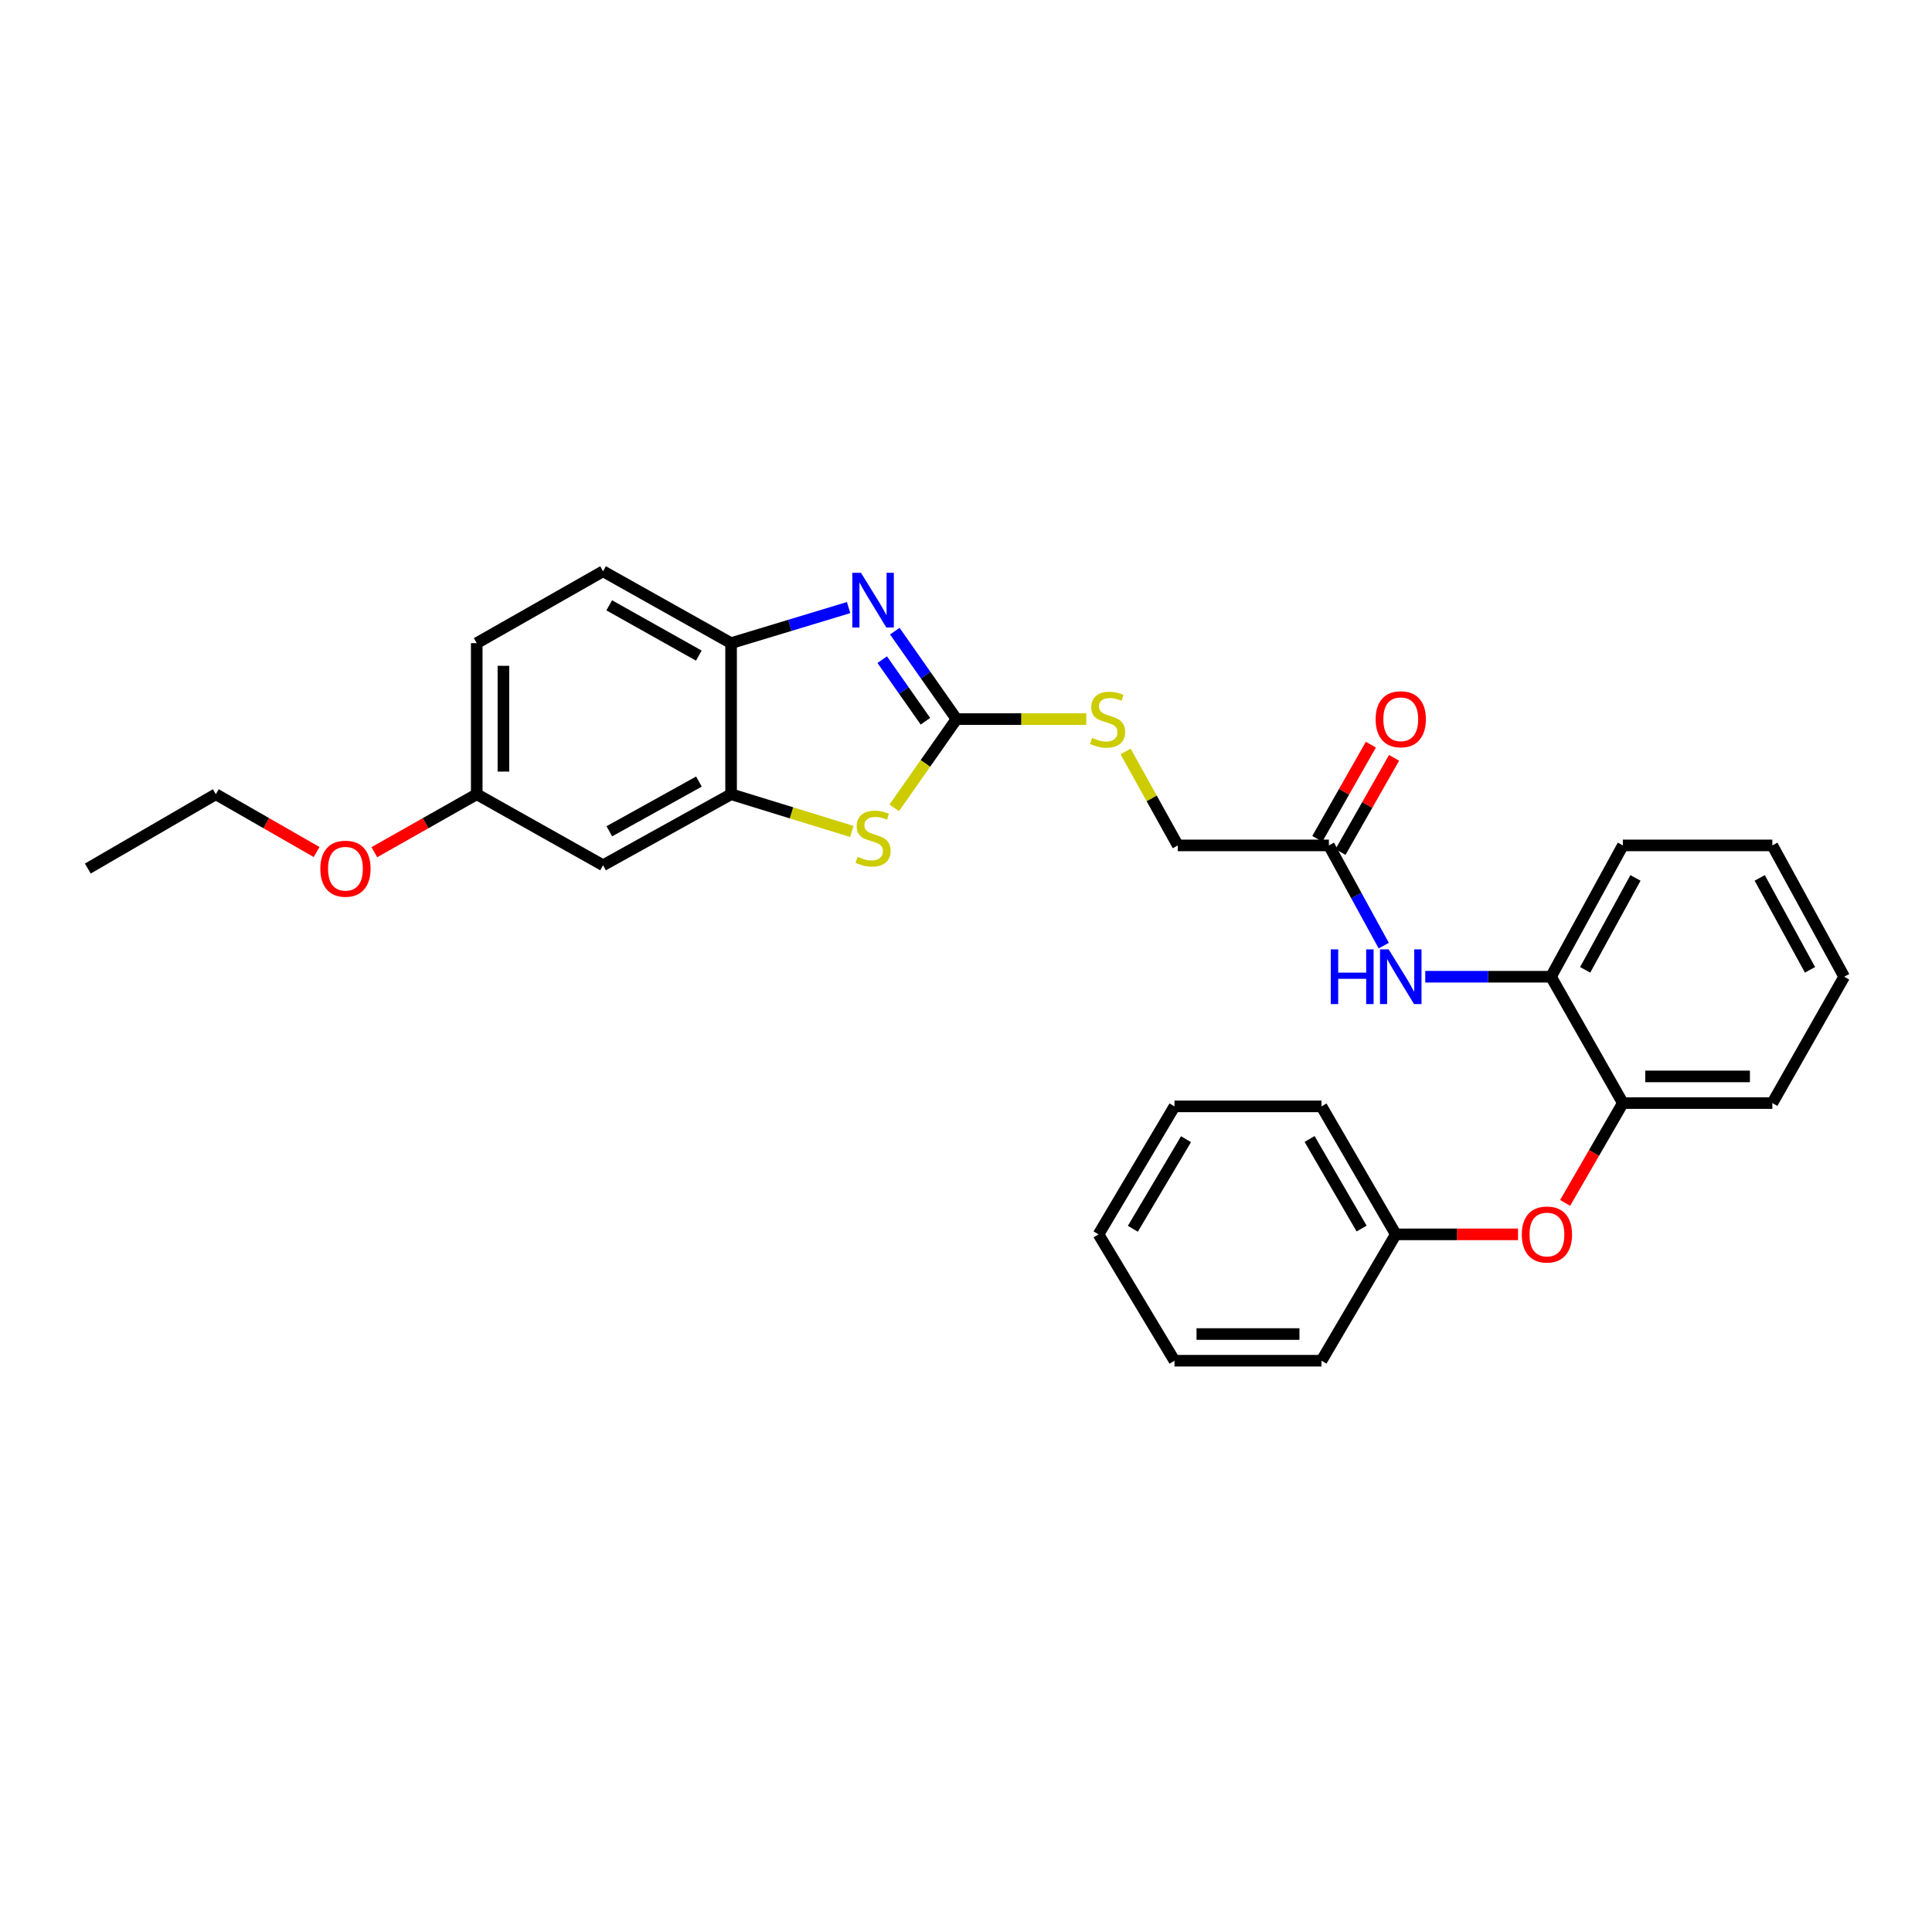 <?xml version='1.0' encoding='iso-8859-1'?>
<svg version='1.1' baseProfile='full'
              xmlns='http://www.w3.org/2000/svg'
                      xmlns:rdkit='http://www.rdkit.org/xml'
                      xmlns:xlink='http://www.w3.org/1999/xlink'
                  xml:space='preserve'
width='1000px' height='1000px' viewBox='0 0 1000 1000'>
<!-- END OF HEADER -->
<rect style='opacity:1.0;fill:#FFFFFF;stroke:none' width='1000' height='1000' x='0' y='0'> </rect>
<path class='bond-0' d='M 495.084,372.203 L 479.119,349.447' style='fill:none;fill-rule:evenodd;stroke:#000000;stroke-width:6px;stroke-linecap:butt;stroke-linejoin:miter;stroke-opacity:1' />
<path class='bond-0' d='M 479.119,349.447 L 463.154,326.691' style='fill:none;fill-rule:evenodd;stroke:#0000FF;stroke-width:6px;stroke-linecap:butt;stroke-linejoin:miter;stroke-opacity:1' />
<path class='bond-0' d='M 478.992,373.305 L 467.817,357.376' style='fill:none;fill-rule:evenodd;stroke:#000000;stroke-width:6px;stroke-linecap:butt;stroke-linejoin:miter;stroke-opacity:1' />
<path class='bond-0' d='M 467.817,357.376 L 456.642,341.447' style='fill:none;fill-rule:evenodd;stroke:#0000FF;stroke-width:6px;stroke-linecap:butt;stroke-linejoin:miter;stroke-opacity:1' />
<path class='bond-1' d='M 495.084,372.203 L 478.972,395.165' style='fill:none;fill-rule:evenodd;stroke:#000000;stroke-width:6px;stroke-linecap:butt;stroke-linejoin:miter;stroke-opacity:1' />
<path class='bond-1' d='M 478.972,395.165 L 462.861,418.127' style='fill:none;fill-rule:evenodd;stroke:#CCCC00;stroke-width:6px;stroke-linecap:butt;stroke-linejoin:miter;stroke-opacity:1' />
<path class='bond-9' d='M 495.084,372.203 L 528.671,372.203' style='fill:none;fill-rule:evenodd;stroke:#000000;stroke-width:6px;stroke-linecap:butt;stroke-linejoin:miter;stroke-opacity:1' />
<path class='bond-9' d='M 528.671,372.203 L 562.259,372.203' style='fill:none;fill-rule:evenodd;stroke:#CCCC00;stroke-width:6px;stroke-linecap:butt;stroke-linejoin:miter;stroke-opacity:1' />
<path class='bond-3' d='M 439.242,314.482 L 408.825,323.684' style='fill:none;fill-rule:evenodd;stroke:#0000FF;stroke-width:6px;stroke-linecap:butt;stroke-linejoin:miter;stroke-opacity:1' />
<path class='bond-3' d='M 408.825,323.684 L 378.408,332.887' style='fill:none;fill-rule:evenodd;stroke:#000000;stroke-width:6px;stroke-linecap:butt;stroke-linejoin:miter;stroke-opacity:1' />
<path class='bond-2' d='M 440.899,430.356 L 409.653,420.727' style='fill:none;fill-rule:evenodd;stroke:#CCCC00;stroke-width:6px;stroke-linecap:butt;stroke-linejoin:miter;stroke-opacity:1' />
<path class='bond-2' d='M 409.653,420.727 L 378.408,411.097' style='fill:none;fill-rule:evenodd;stroke:#000000;stroke-width:6px;stroke-linecap:butt;stroke-linejoin:miter;stroke-opacity:1' />
<path class='bond-7' d='M 378.408,411.097 L 312.147,447.852' style='fill:none;fill-rule:evenodd;stroke:#000000;stroke-width:6px;stroke-linecap:butt;stroke-linejoin:miter;stroke-opacity:1' />
<path class='bond-7' d='M 361.772,404.538 L 315.389,430.266' style='fill:none;fill-rule:evenodd;stroke:#000000;stroke-width:6px;stroke-linecap:butt;stroke-linejoin:miter;stroke-opacity:1' />
<path class='bond-29' d='M 378.408,411.097 L 378.408,332.887' style='fill:none;fill-rule:evenodd;stroke:#000000;stroke-width:6px;stroke-linecap:butt;stroke-linejoin:miter;stroke-opacity:1' />
<path class='bond-12' d='M 378.408,332.887 L 312.147,295.695' style='fill:none;fill-rule:evenodd;stroke:#000000;stroke-width:6px;stroke-linecap:butt;stroke-linejoin:miter;stroke-opacity:1' />
<path class='bond-12' d='M 361.711,339.347 L 315.329,313.313' style='fill:none;fill-rule:evenodd;stroke:#000000;stroke-width:6px;stroke-linecap:butt;stroke-linejoin:miter;stroke-opacity:1' />
<path class='bond-4' d='M 716.221,489.456 L 702.03,463.519' style='fill:none;fill-rule:evenodd;stroke:#0000FF;stroke-width:6px;stroke-linecap:butt;stroke-linejoin:miter;stroke-opacity:1' />
<path class='bond-4' d='M 702.03,463.519 L 687.838,437.582' style='fill:none;fill-rule:evenodd;stroke:#000000;stroke-width:6px;stroke-linecap:butt;stroke-linejoin:miter;stroke-opacity:1' />
<path class='bond-5' d='M 737.713,505.553 L 770.254,505.553' style='fill:none;fill-rule:evenodd;stroke:#0000FF;stroke-width:6px;stroke-linecap:butt;stroke-linejoin:miter;stroke-opacity:1' />
<path class='bond-5' d='M 770.254,505.553 L 802.795,505.553' style='fill:none;fill-rule:evenodd;stroke:#000000;stroke-width:6px;stroke-linecap:butt;stroke-linejoin:miter;stroke-opacity:1' />
<path class='bond-8' d='M 802.795,505.553 L 839.987,570.955' style='fill:none;fill-rule:evenodd;stroke:#000000;stroke-width:6px;stroke-linecap:butt;stroke-linejoin:miter;stroke-opacity:1' />
<path class='bond-18' d='M 802.795,505.553 L 839.987,437.582' style='fill:none;fill-rule:evenodd;stroke:#000000;stroke-width:6px;stroke-linecap:butt;stroke-linejoin:miter;stroke-opacity:1' />
<path class='bond-18' d='M 820.485,501.984 L 846.519,454.404' style='fill:none;fill-rule:evenodd;stroke:#000000;stroke-width:6px;stroke-linecap:butt;stroke-linejoin:miter;stroke-opacity:1' />
<path class='bond-6' d='M 687.838,437.582 L 609.635,437.582' style='fill:none;fill-rule:evenodd;stroke:#000000;stroke-width:6px;stroke-linecap:butt;stroke-linejoin:miter;stroke-opacity:1' />
<path class='bond-11' d='M 693.838,440.995 L 707.7,416.626' style='fill:none;fill-rule:evenodd;stroke:#000000;stroke-width:6px;stroke-linecap:butt;stroke-linejoin:miter;stroke-opacity:1' />
<path class='bond-11' d='M 707.7,416.626 L 721.563,392.257' style='fill:none;fill-rule:evenodd;stroke:#FF0000;stroke-width:6px;stroke-linecap:butt;stroke-linejoin:miter;stroke-opacity:1' />
<path class='bond-11' d='M 681.837,434.169 L 695.7,409.799' style='fill:none;fill-rule:evenodd;stroke:#000000;stroke-width:6px;stroke-linecap:butt;stroke-linejoin:miter;stroke-opacity:1' />
<path class='bond-11' d='M 695.7,409.799 L 709.563,385.43' style='fill:none;fill-rule:evenodd;stroke:#FF0000;stroke-width:6px;stroke-linecap:butt;stroke-linejoin:miter;stroke-opacity:1' />
<path class='bond-14' d='M 312.147,447.852 L 246.761,411.097' style='fill:none;fill-rule:evenodd;stroke:#000000;stroke-width:6px;stroke-linecap:butt;stroke-linejoin:miter;stroke-opacity:1' />
<path class='bond-10' d='M 839.987,570.955 L 825.045,596.788' style='fill:none;fill-rule:evenodd;stroke:#000000;stroke-width:6px;stroke-linecap:butt;stroke-linejoin:miter;stroke-opacity:1' />
<path class='bond-10' d='M 825.045,596.788 L 810.103,622.621' style='fill:none;fill-rule:evenodd;stroke:#FF0000;stroke-width:6px;stroke-linecap:butt;stroke-linejoin:miter;stroke-opacity:1' />
<path class='bond-19' d='M 839.987,570.955 L 917.361,570.955' style='fill:none;fill-rule:evenodd;stroke:#000000;stroke-width:6px;stroke-linecap:butt;stroke-linejoin:miter;stroke-opacity:1' />
<path class='bond-19' d='M 851.593,557.149 L 905.755,557.149' style='fill:none;fill-rule:evenodd;stroke:#000000;stroke-width:6px;stroke-linecap:butt;stroke-linejoin:miter;stroke-opacity:1' />
<path class='bond-13' d='M 582.605,388.953 L 596.12,413.267' style='fill:none;fill-rule:evenodd;stroke:#CCCC00;stroke-width:6px;stroke-linecap:butt;stroke-linejoin:miter;stroke-opacity:1' />
<path class='bond-13' d='M 596.12,413.267 L 609.635,437.582' style='fill:none;fill-rule:evenodd;stroke:#000000;stroke-width:6px;stroke-linecap:butt;stroke-linejoin:miter;stroke-opacity:1' />
<path class='bond-15' d='M 785.731,638.903 L 754.103,638.903' style='fill:none;fill-rule:evenodd;stroke:#FF0000;stroke-width:6px;stroke-linecap:butt;stroke-linejoin:miter;stroke-opacity:1' />
<path class='bond-15' d='M 754.103,638.903 L 722.475,638.903' style='fill:none;fill-rule:evenodd;stroke:#000000;stroke-width:6px;stroke-linecap:butt;stroke-linejoin:miter;stroke-opacity:1' />
<path class='bond-16' d='M 312.147,295.695 L 246.761,332.887' style='fill:none;fill-rule:evenodd;stroke:#000000;stroke-width:6px;stroke-linecap:butt;stroke-linejoin:miter;stroke-opacity:1' />
<path class='bond-17' d='M 246.761,411.097 L 220.259,426.098' style='fill:none;fill-rule:evenodd;stroke:#000000;stroke-width:6px;stroke-linecap:butt;stroke-linejoin:miter;stroke-opacity:1' />
<path class='bond-17' d='M 220.259,426.098 L 193.757,441.099' style='fill:none;fill-rule:evenodd;stroke:#FF0000;stroke-width:6px;stroke-linecap:butt;stroke-linejoin:miter;stroke-opacity:1' />
<path class='bond-30' d='M 246.761,411.097 L 246.761,332.887' style='fill:none;fill-rule:evenodd;stroke:#000000;stroke-width:6px;stroke-linecap:butt;stroke-linejoin:miter;stroke-opacity:1' />
<path class='bond-30' d='M 260.567,399.366 L 260.567,344.618' style='fill:none;fill-rule:evenodd;stroke:#000000;stroke-width:6px;stroke-linecap:butt;stroke-linejoin:miter;stroke-opacity:1' />
<path class='bond-21' d='M 722.475,638.903 L 684.003,572.658' style='fill:none;fill-rule:evenodd;stroke:#000000;stroke-width:6px;stroke-linecap:butt;stroke-linejoin:miter;stroke-opacity:1' />
<path class='bond-21' d='M 704.766,635.9 L 677.835,589.528' style='fill:none;fill-rule:evenodd;stroke:#000000;stroke-width:6px;stroke-linecap:butt;stroke-linejoin:miter;stroke-opacity:1' />
<path class='bond-22' d='M 722.475,638.903 L 684.003,704.305' style='fill:none;fill-rule:evenodd;stroke:#000000;stroke-width:6px;stroke-linecap:butt;stroke-linejoin:miter;stroke-opacity:1' />
<path class='bond-20' d='M 163.871,441.001 L 137.789,426.049' style='fill:none;fill-rule:evenodd;stroke:#FF0000;stroke-width:6px;stroke-linecap:butt;stroke-linejoin:miter;stroke-opacity:1' />
<path class='bond-20' d='M 137.789,426.049 L 111.708,411.097' style='fill:none;fill-rule:evenodd;stroke:#000000;stroke-width:6px;stroke-linecap:butt;stroke-linejoin:miter;stroke-opacity:1' />
<path class='bond-25' d='M 839.987,437.582 L 917.361,437.582' style='fill:none;fill-rule:evenodd;stroke:#000000;stroke-width:6px;stroke-linecap:butt;stroke-linejoin:miter;stroke-opacity:1' />
<path class='bond-31' d='M 917.361,570.955 L 954.545,505.553' style='fill:none;fill-rule:evenodd;stroke:#000000;stroke-width:6px;stroke-linecap:butt;stroke-linejoin:miter;stroke-opacity:1' />
<path class='bond-23' d='M 111.708,411.097 L 45.455,449.562' style='fill:none;fill-rule:evenodd;stroke:#000000;stroke-width:6px;stroke-linecap:butt;stroke-linejoin:miter;stroke-opacity:1' />
<path class='bond-26' d='M 684.003,572.658 L 607.909,572.658' style='fill:none;fill-rule:evenodd;stroke:#000000;stroke-width:6px;stroke-linecap:butt;stroke-linejoin:miter;stroke-opacity:1' />
<path class='bond-27' d='M 684.003,704.305 L 607.909,704.305' style='fill:none;fill-rule:evenodd;stroke:#000000;stroke-width:6px;stroke-linecap:butt;stroke-linejoin:miter;stroke-opacity:1' />
<path class='bond-27' d='M 672.589,690.499 L 619.323,690.499' style='fill:none;fill-rule:evenodd;stroke:#000000;stroke-width:6px;stroke-linecap:butt;stroke-linejoin:miter;stroke-opacity:1' />
<path class='bond-24' d='M 954.545,505.553 L 917.361,437.582' style='fill:none;fill-rule:evenodd;stroke:#000000;stroke-width:6px;stroke-linecap:butt;stroke-linejoin:miter;stroke-opacity:1' />
<path class='bond-24' d='M 936.856,501.983 L 910.827,454.403' style='fill:none;fill-rule:evenodd;stroke:#000000;stroke-width:6px;stroke-linecap:butt;stroke-linejoin:miter;stroke-opacity:1' />
<path class='bond-32' d='M 607.909,572.658 L 568.593,638.903' style='fill:none;fill-rule:evenodd;stroke:#000000;stroke-width:6px;stroke-linecap:butt;stroke-linejoin:miter;stroke-opacity:1' />
<path class='bond-32' d='M 613.884,589.641 L 586.362,636.013' style='fill:none;fill-rule:evenodd;stroke:#000000;stroke-width:6px;stroke-linecap:butt;stroke-linejoin:miter;stroke-opacity:1' />
<path class='bond-28' d='M 607.909,704.305 L 568.593,638.903' style='fill:none;fill-rule:evenodd;stroke:#000000;stroke-width:6px;stroke-linecap:butt;stroke-linejoin:miter;stroke-opacity:1' />
<path  class='atom-1' d='M 445.642 296.491
L 454.922 311.491
Q 455.842 312.971, 457.322 315.651
Q 458.802 318.331, 458.882 318.491
L 458.882 296.491
L 462.642 296.491
L 462.642 324.811
L 458.762 324.811
L 448.802 308.411
Q 447.642 306.491, 446.402 304.291
Q 445.202 302.091, 444.842 301.411
L 444.842 324.811
L 441.162 324.811
L 441.162 296.491
L 445.642 296.491
' fill='#0000FF'/>
<path  class='atom-2' d='M 443.902 443.467
Q 444.222 443.587, 445.542 444.147
Q 446.862 444.707, 448.302 445.067
Q 449.782 445.387, 451.222 445.387
Q 453.902 445.387, 455.462 444.107
Q 457.022 442.787, 457.022 440.507
Q 457.022 438.947, 456.222 437.987
Q 455.462 437.027, 454.262 436.507
Q 453.062 435.987, 451.062 435.387
Q 448.542 434.627, 447.022 433.907
Q 445.542 433.187, 444.462 431.667
Q 443.422 430.147, 443.422 427.587
Q 443.422 424.027, 445.822 421.827
Q 448.262 419.627, 453.062 419.627
Q 456.342 419.627, 460.062 421.187
L 459.142 424.267
Q 455.742 422.867, 453.182 422.867
Q 450.422 422.867, 448.902 424.027
Q 447.382 425.147, 447.422 427.107
Q 447.422 428.627, 448.182 429.547
Q 448.982 430.467, 450.102 430.987
Q 451.262 431.507, 453.182 432.107
Q 455.742 432.907, 457.262 433.707
Q 458.782 434.507, 459.862 436.147
Q 460.982 437.747, 460.982 440.507
Q 460.982 444.427, 458.342 446.547
Q 455.742 448.627, 451.382 448.627
Q 448.862 448.627, 446.942 448.067
Q 445.062 447.547, 442.822 446.627
L 443.902 443.467
' fill='#CCCC00'/>
<path  class='atom-5' d='M 688.809 491.393
L 692.649 491.393
L 692.649 503.433
L 707.129 503.433
L 707.129 491.393
L 710.969 491.393
L 710.969 519.713
L 707.129 519.713
L 707.129 506.633
L 692.649 506.633
L 692.649 519.713
L 688.809 519.713
L 688.809 491.393
' fill='#0000FF'/>
<path  class='atom-5' d='M 718.769 491.393
L 728.049 506.393
Q 728.969 507.873, 730.449 510.553
Q 731.929 513.233, 732.009 513.393
L 732.009 491.393
L 735.769 491.393
L 735.769 519.713
L 731.889 519.713
L 721.929 503.313
Q 720.769 501.393, 719.529 499.193
Q 718.329 496.993, 717.969 496.313
L 717.969 519.713
L 714.289 519.713
L 714.289 491.393
L 718.769 491.393
' fill='#0000FF'/>
<path  class='atom-10' d='M 565.294 381.923
Q 565.614 382.043, 566.934 382.603
Q 568.254 383.163, 569.694 383.523
Q 571.174 383.843, 572.614 383.843
Q 575.294 383.843, 576.854 382.563
Q 578.414 381.243, 578.414 378.963
Q 578.414 377.403, 577.614 376.443
Q 576.854 375.483, 575.654 374.963
Q 574.454 374.443, 572.454 373.843
Q 569.934 373.083, 568.414 372.363
Q 566.934 371.643, 565.854 370.123
Q 564.814 368.603, 564.814 366.043
Q 564.814 362.483, 567.214 360.283
Q 569.654 358.083, 574.454 358.083
Q 577.734 358.083, 581.454 359.643
L 580.534 362.723
Q 577.134 361.323, 574.574 361.323
Q 571.814 361.323, 570.294 362.483
Q 568.774 363.603, 568.814 365.563
Q 568.814 367.083, 569.574 368.003
Q 570.374 368.923, 571.494 369.443
Q 572.654 369.963, 574.574 370.563
Q 577.134 371.363, 578.654 372.163
Q 580.174 372.963, 581.254 374.603
Q 582.374 376.203, 582.374 378.963
Q 582.374 382.883, 579.734 385.003
Q 577.134 387.083, 572.774 387.083
Q 570.254 387.083, 568.334 386.523
Q 566.454 386.003, 564.214 385.083
L 565.294 381.923
' fill='#CCCC00'/>
<path  class='atom-11' d='M 787.686 638.983
Q 787.686 632.183, 791.046 628.383
Q 794.406 624.583, 800.686 624.583
Q 806.966 624.583, 810.326 628.383
Q 813.686 632.183, 813.686 638.983
Q 813.686 645.863, 810.286 649.783
Q 806.886 653.663, 800.686 653.663
Q 794.446 653.663, 791.046 649.783
Q 787.686 645.903, 787.686 638.983
M 800.686 650.463
Q 805.006 650.463, 807.326 647.583
Q 809.686 644.663, 809.686 638.983
Q 809.686 633.423, 807.326 630.623
Q 805.006 627.783, 800.686 627.783
Q 796.366 627.783, 794.006 630.583
Q 791.686 633.383, 791.686 638.983
Q 791.686 644.703, 794.006 647.583
Q 796.366 650.463, 800.686 650.463
' fill='#FF0000'/>
<path  class='atom-12' d='M 712.029 372.283
Q 712.029 365.483, 715.389 361.683
Q 718.749 357.883, 725.029 357.883
Q 731.309 357.883, 734.669 361.683
Q 738.029 365.483, 738.029 372.283
Q 738.029 379.163, 734.629 383.083
Q 731.229 386.963, 725.029 386.963
Q 718.789 386.963, 715.389 383.083
Q 712.029 379.203, 712.029 372.283
M 725.029 383.763
Q 729.349 383.763, 731.669 380.883
Q 734.029 377.963, 734.029 372.283
Q 734.029 366.723, 731.669 363.923
Q 729.349 361.083, 725.029 361.083
Q 720.709 361.083, 718.349 363.883
Q 716.029 366.683, 716.029 372.283
Q 716.029 378.003, 718.349 380.883
Q 720.709 383.763, 725.029 383.763
' fill='#FF0000'/>
<path  class='atom-18' d='M 165.805 449.642
Q 165.805 442.842, 169.165 439.042
Q 172.525 435.242, 178.805 435.242
Q 185.085 435.242, 188.445 439.042
Q 191.805 442.842, 191.805 449.642
Q 191.805 456.522, 188.405 460.442
Q 185.005 464.322, 178.805 464.322
Q 172.565 464.322, 169.165 460.442
Q 165.805 456.562, 165.805 449.642
M 178.805 461.122
Q 183.125 461.122, 185.445 458.242
Q 187.805 455.322, 187.805 449.642
Q 187.805 444.082, 185.445 441.282
Q 183.125 438.442, 178.805 438.442
Q 174.485 438.442, 172.125 441.242
Q 169.805 444.042, 169.805 449.642
Q 169.805 455.362, 172.125 458.242
Q 174.485 461.122, 178.805 461.122
' fill='#FF0000'/>
</svg>
